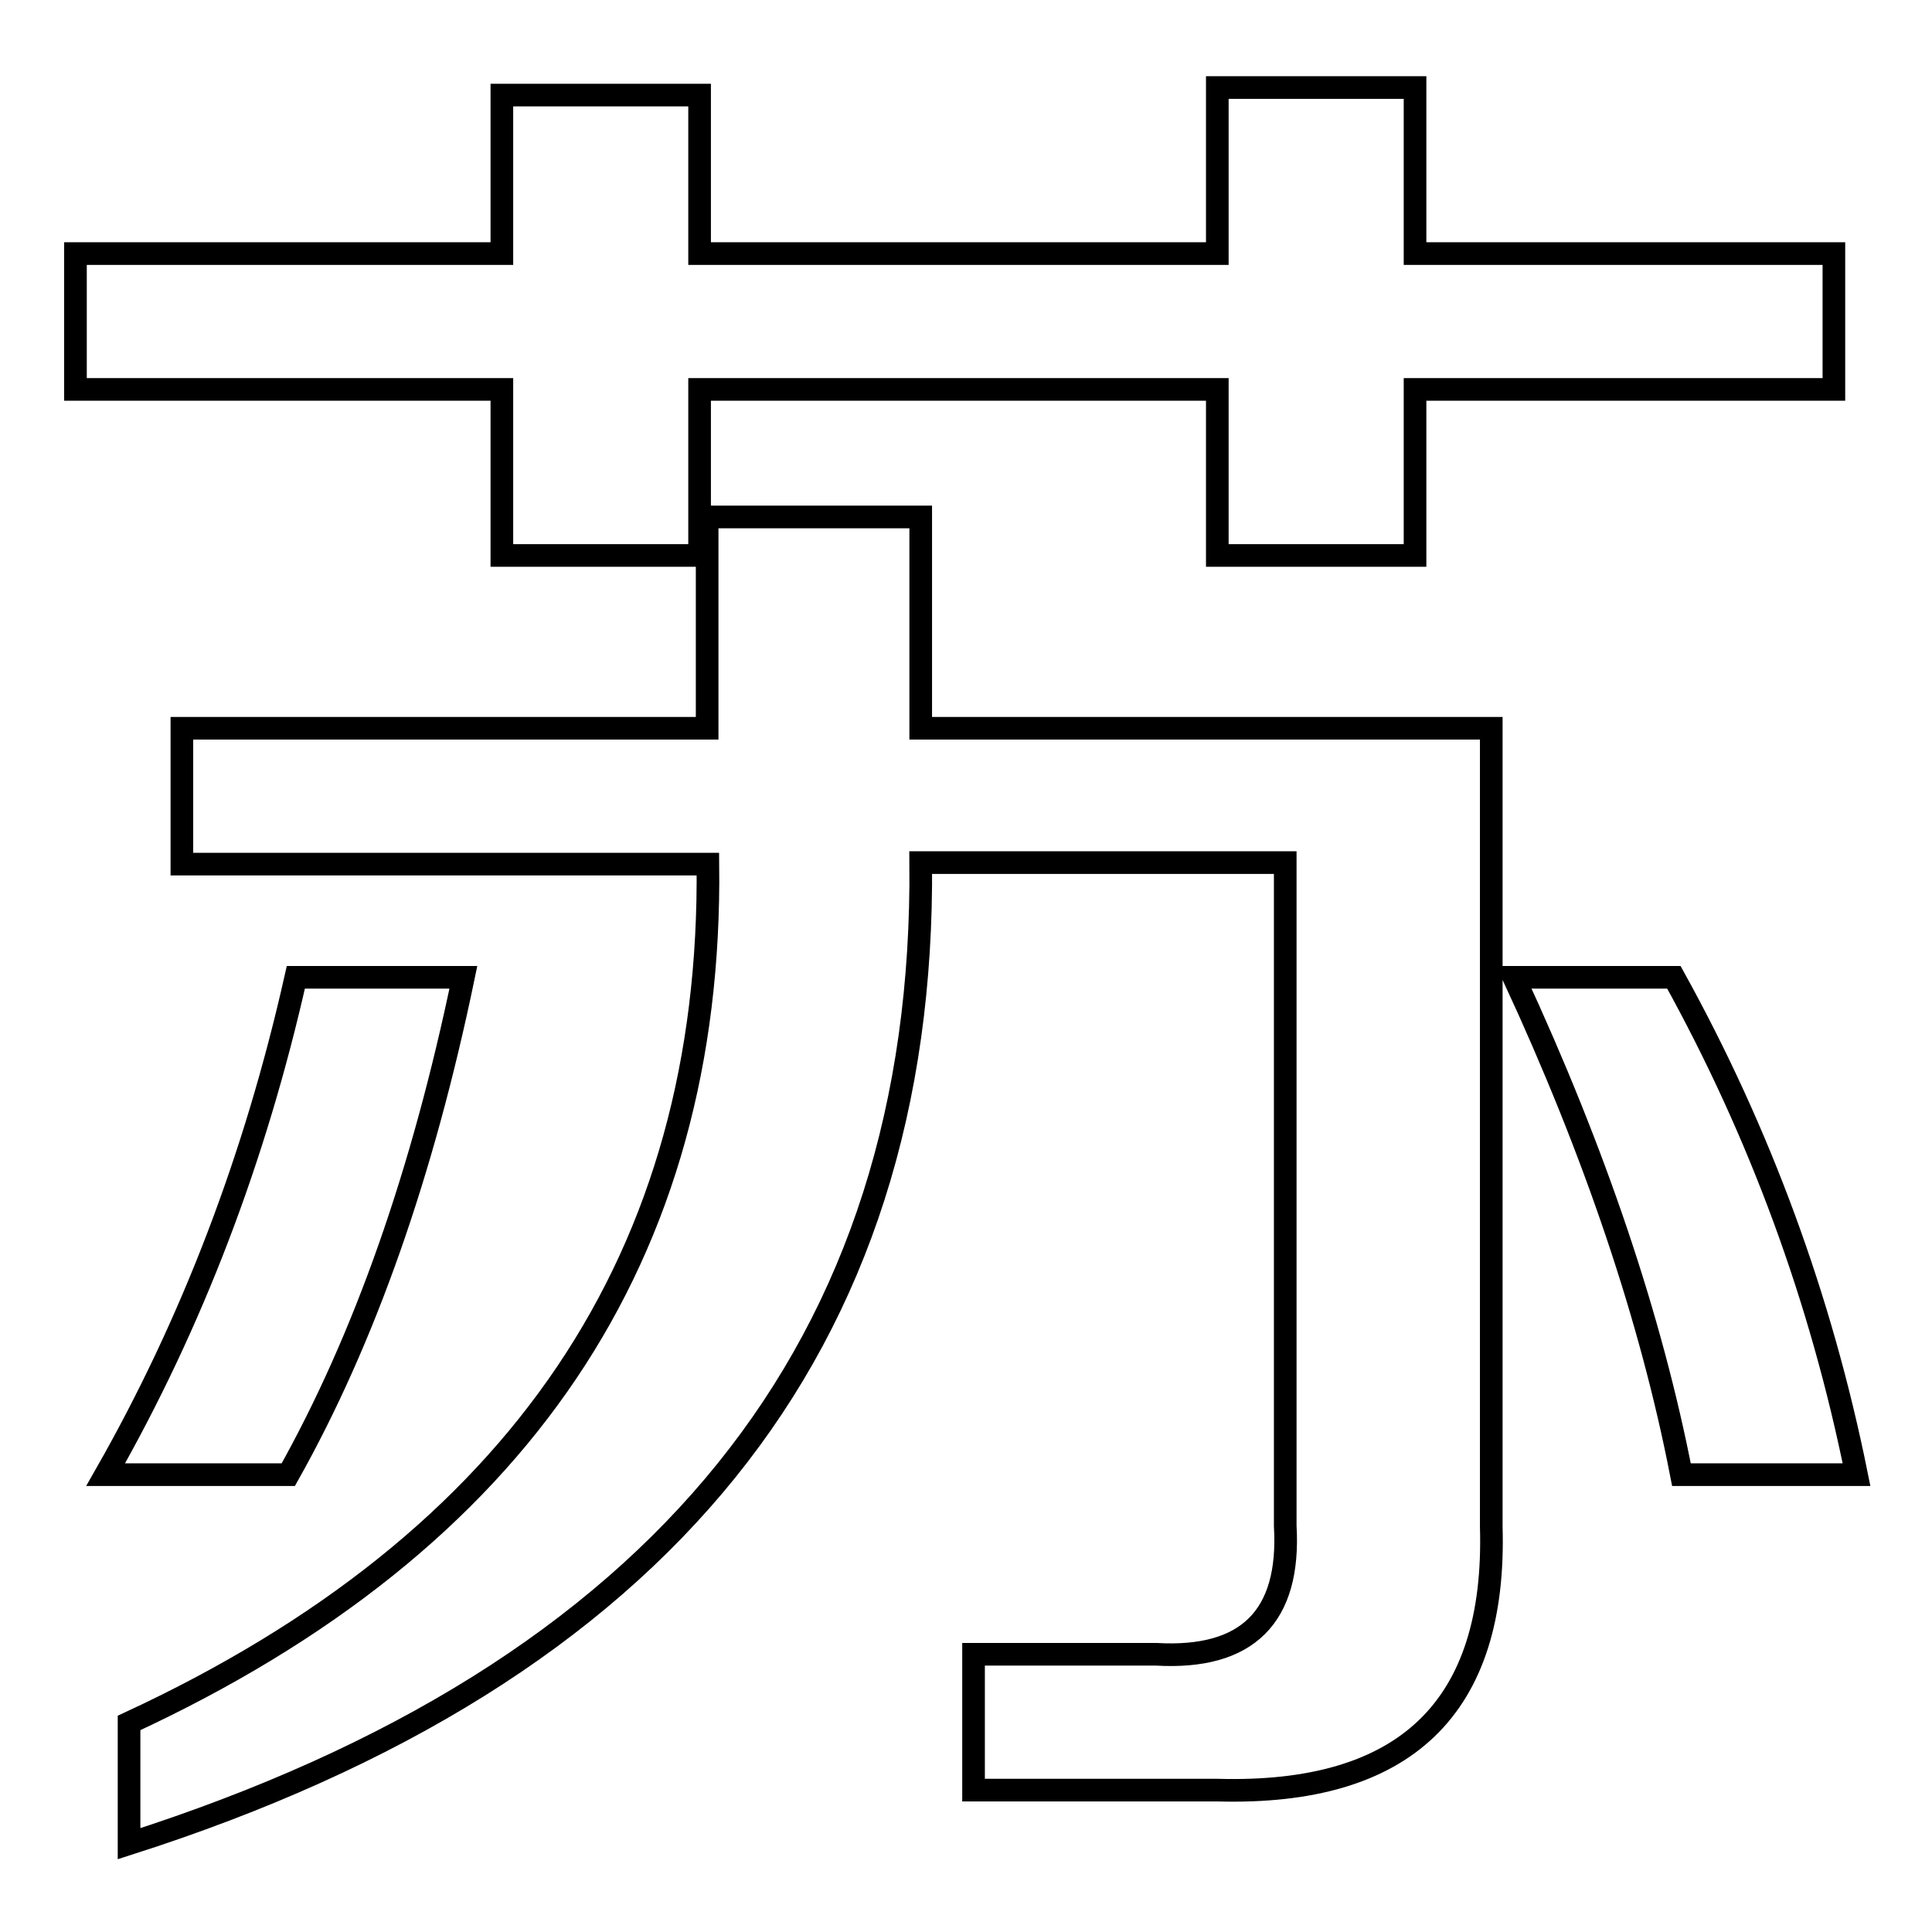 <?xml version="1.0" encoding="utf-8"?>
<!-- Svg Vector Icons : http://www.onlinewebfonts.com/icon -->
<!DOCTYPE svg PUBLIC "-//W3C//DTD SVG 1.1//EN" "http://www.w3.org/Graphics/SVG/1.1/DTD/svg11.dtd">
<svg version="1.1" xmlns="http://www.w3.org/2000/svg" xmlns:xlink="http://www.w3.org/1999/xlink" x="0px" y="0px" viewBox="0 0 256 256" enable-background="new 0 0 256 256" xml:space="preserve">
<g><g><path stroke-width="3" fill-opacity="0" stroke="#000000"  d="M161.3,73.6v-22H92.7v22H66.5v-22H10v-18h56.5v-21h26.2v21h68.6v-22h26.2v22H243v18h-55.5v22H161.3L161.3,73.6z M14,195.4c11.4-20,19.8-41.9,25.2-65.9h22.2c-5.4,26-13.1,47.9-23.2,65.9H14z M17.1,244.3v-16c51.8-24,77.3-61.9,76.7-113.8H24.1v-18h69.6v-28H122v28h75.6v105.8c0.7,24-11.4,35.6-36.3,34.9H129v-18h24.2c12.1,0.7,17.8-5,17.1-17v-87.9H122C122.6,178.4,87.7,221.7,17.1,244.3z M222.8,195.4c-4-20.6-11.4-42.6-22.2-65.9h21.2c11.4,20.6,19.5,42.6,24.2,65.9H222.8z"/></g></g>
</svg>